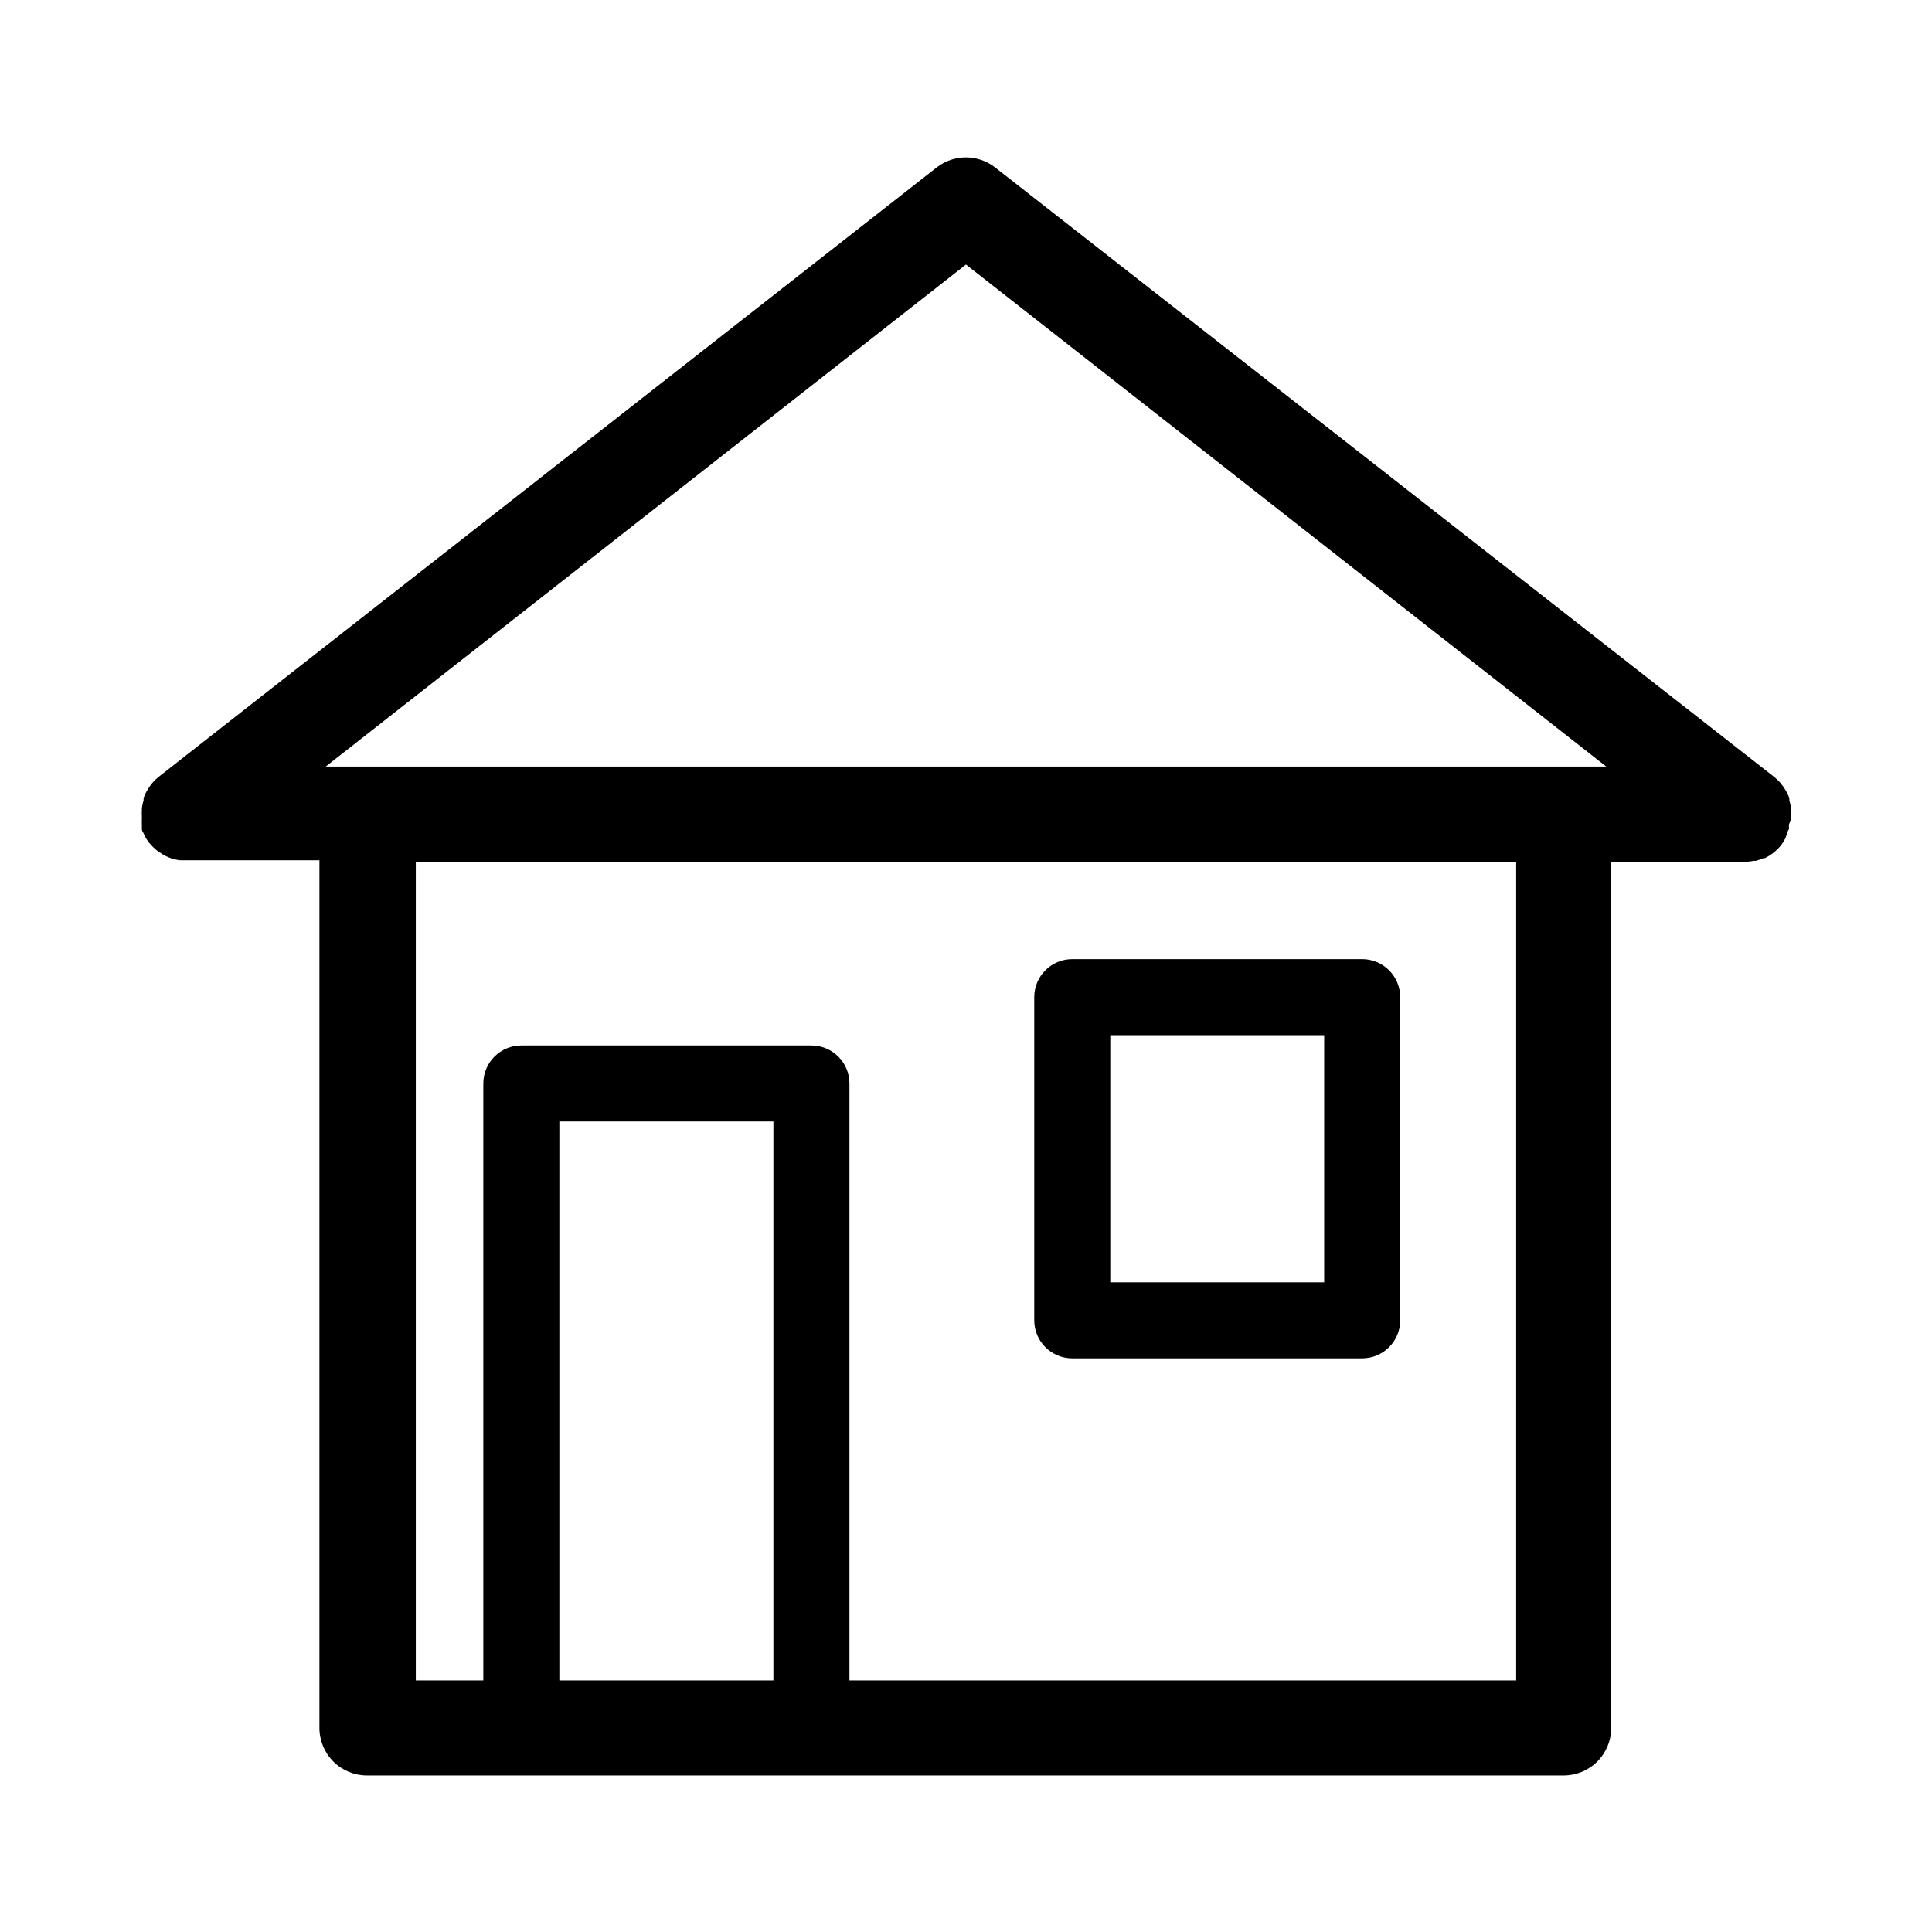 <?xml version="1.0" encoding="UTF-8"?>
<!-- Uploaded to: SVG Repo, www.svgrepo.com, Generator: SVG Repo Mixer Tools -->
<svg fill="#000000" width="800px" height="800px" version="1.1" viewBox="144 144 512 512" xmlns="http://www.w3.org/2000/svg">
 <g>
  <path d="m428.16 503.98h76.832c2.672 0 5.234-1.062 7.125-2.949 1.891-1.891 2.953-4.453 2.953-7.125v-85.648c0-2.672-1.062-5.234-2.953-7.125-1.891-1.891-4.453-2.953-7.125-2.953h-76.832c-5.562 0-10.074 4.512-10.074 10.078v85.648c0 2.672 1.062 5.234 2.949 7.125 1.891 1.887 4.453 2.949 7.125 2.949zm10.078-85.648h56.68v65.496h-56.68z"/>
  <path d="m618.65 361.16v-0.754-0.004c0.039-0.57 0.039-1.141 0-1.711v-0.453c-0.09-0.719-0.242-1.426-0.453-2.117v-0.605c-0.172-0.48-0.375-0.953-0.605-1.41l-0.402-0.707c-0.262-0.434-0.547-0.855-0.855-1.258l-0.453-0.605c-0.504-0.586-1.062-1.125-1.664-1.613l-206.46-161.52c-4.57-3.59-11-3.59-15.566 0l-206.16 161.47c-0.602 0.484-1.16 1.023-1.664 1.609l-0.453 0.605c-0.309 0.402-0.598 0.824-0.855 1.262l-0.402 0.707v-0.004c-0.23 0.457-0.434 0.93-0.605 1.41v0.605c-0.211 0.691-0.363 1.398-0.453 2.117v0.453c-0.039 0.57-0.039 1.141 0 1.711v0.754 0.004c-0.027 0.484-0.027 0.973 0 1.461v1.258c0 0.352 0.301 0.707 0.453 1.008l0.25 0.605c0.348 0.672 0.75 1.312 1.211 1.914l0.25 0.25v0.004c0.391 0.465 0.809 0.902 1.262 1.309l0.605 0.504 1.258 0.855 0.656 0.402c0.645 0.344 1.32 0.633 2.016 0.859 0.691 0.211 1.398 0.363 2.113 0.453h36.98v229.94c0 3.34 1.328 6.543 3.691 8.906 2.359 2.363 5.562 3.688 8.906 3.688h317.14c3.344 0 6.547-1.324 8.906-3.688 2.363-2.363 3.691-5.566 3.691-8.906v-229.54h35.266c0.828-0.004 1.656-0.086 2.469-0.254h0.605c0.672-0.18 1.328-0.414 1.965-0.703h0.402c0.746-0.367 1.457-0.805 2.117-1.312l0.504-0.402c0.586-0.488 1.125-1.027 1.609-1.613 0.461-0.598 0.867-1.238 1.211-1.914l0.504-1.461c0-0.352 0.301-0.656 0.453-1.008v-1.258c0.211-0.426 0.395-0.863 0.555-1.309zm-48.969-14.008h-339.37l169.68-133.05zm-220.72 242.18h-56.727v-148.12h56.727zm196.84 0h-176.69v-158.2c0-2.672-1.059-5.234-2.949-7.125-1.891-1.887-4.453-2.949-7.125-2.949h-76.883c-5.562 0-10.074 4.512-10.074 10.074v158.2l-17.887 0.004v-216.94h291.61z"/>
 </g>
</svg>